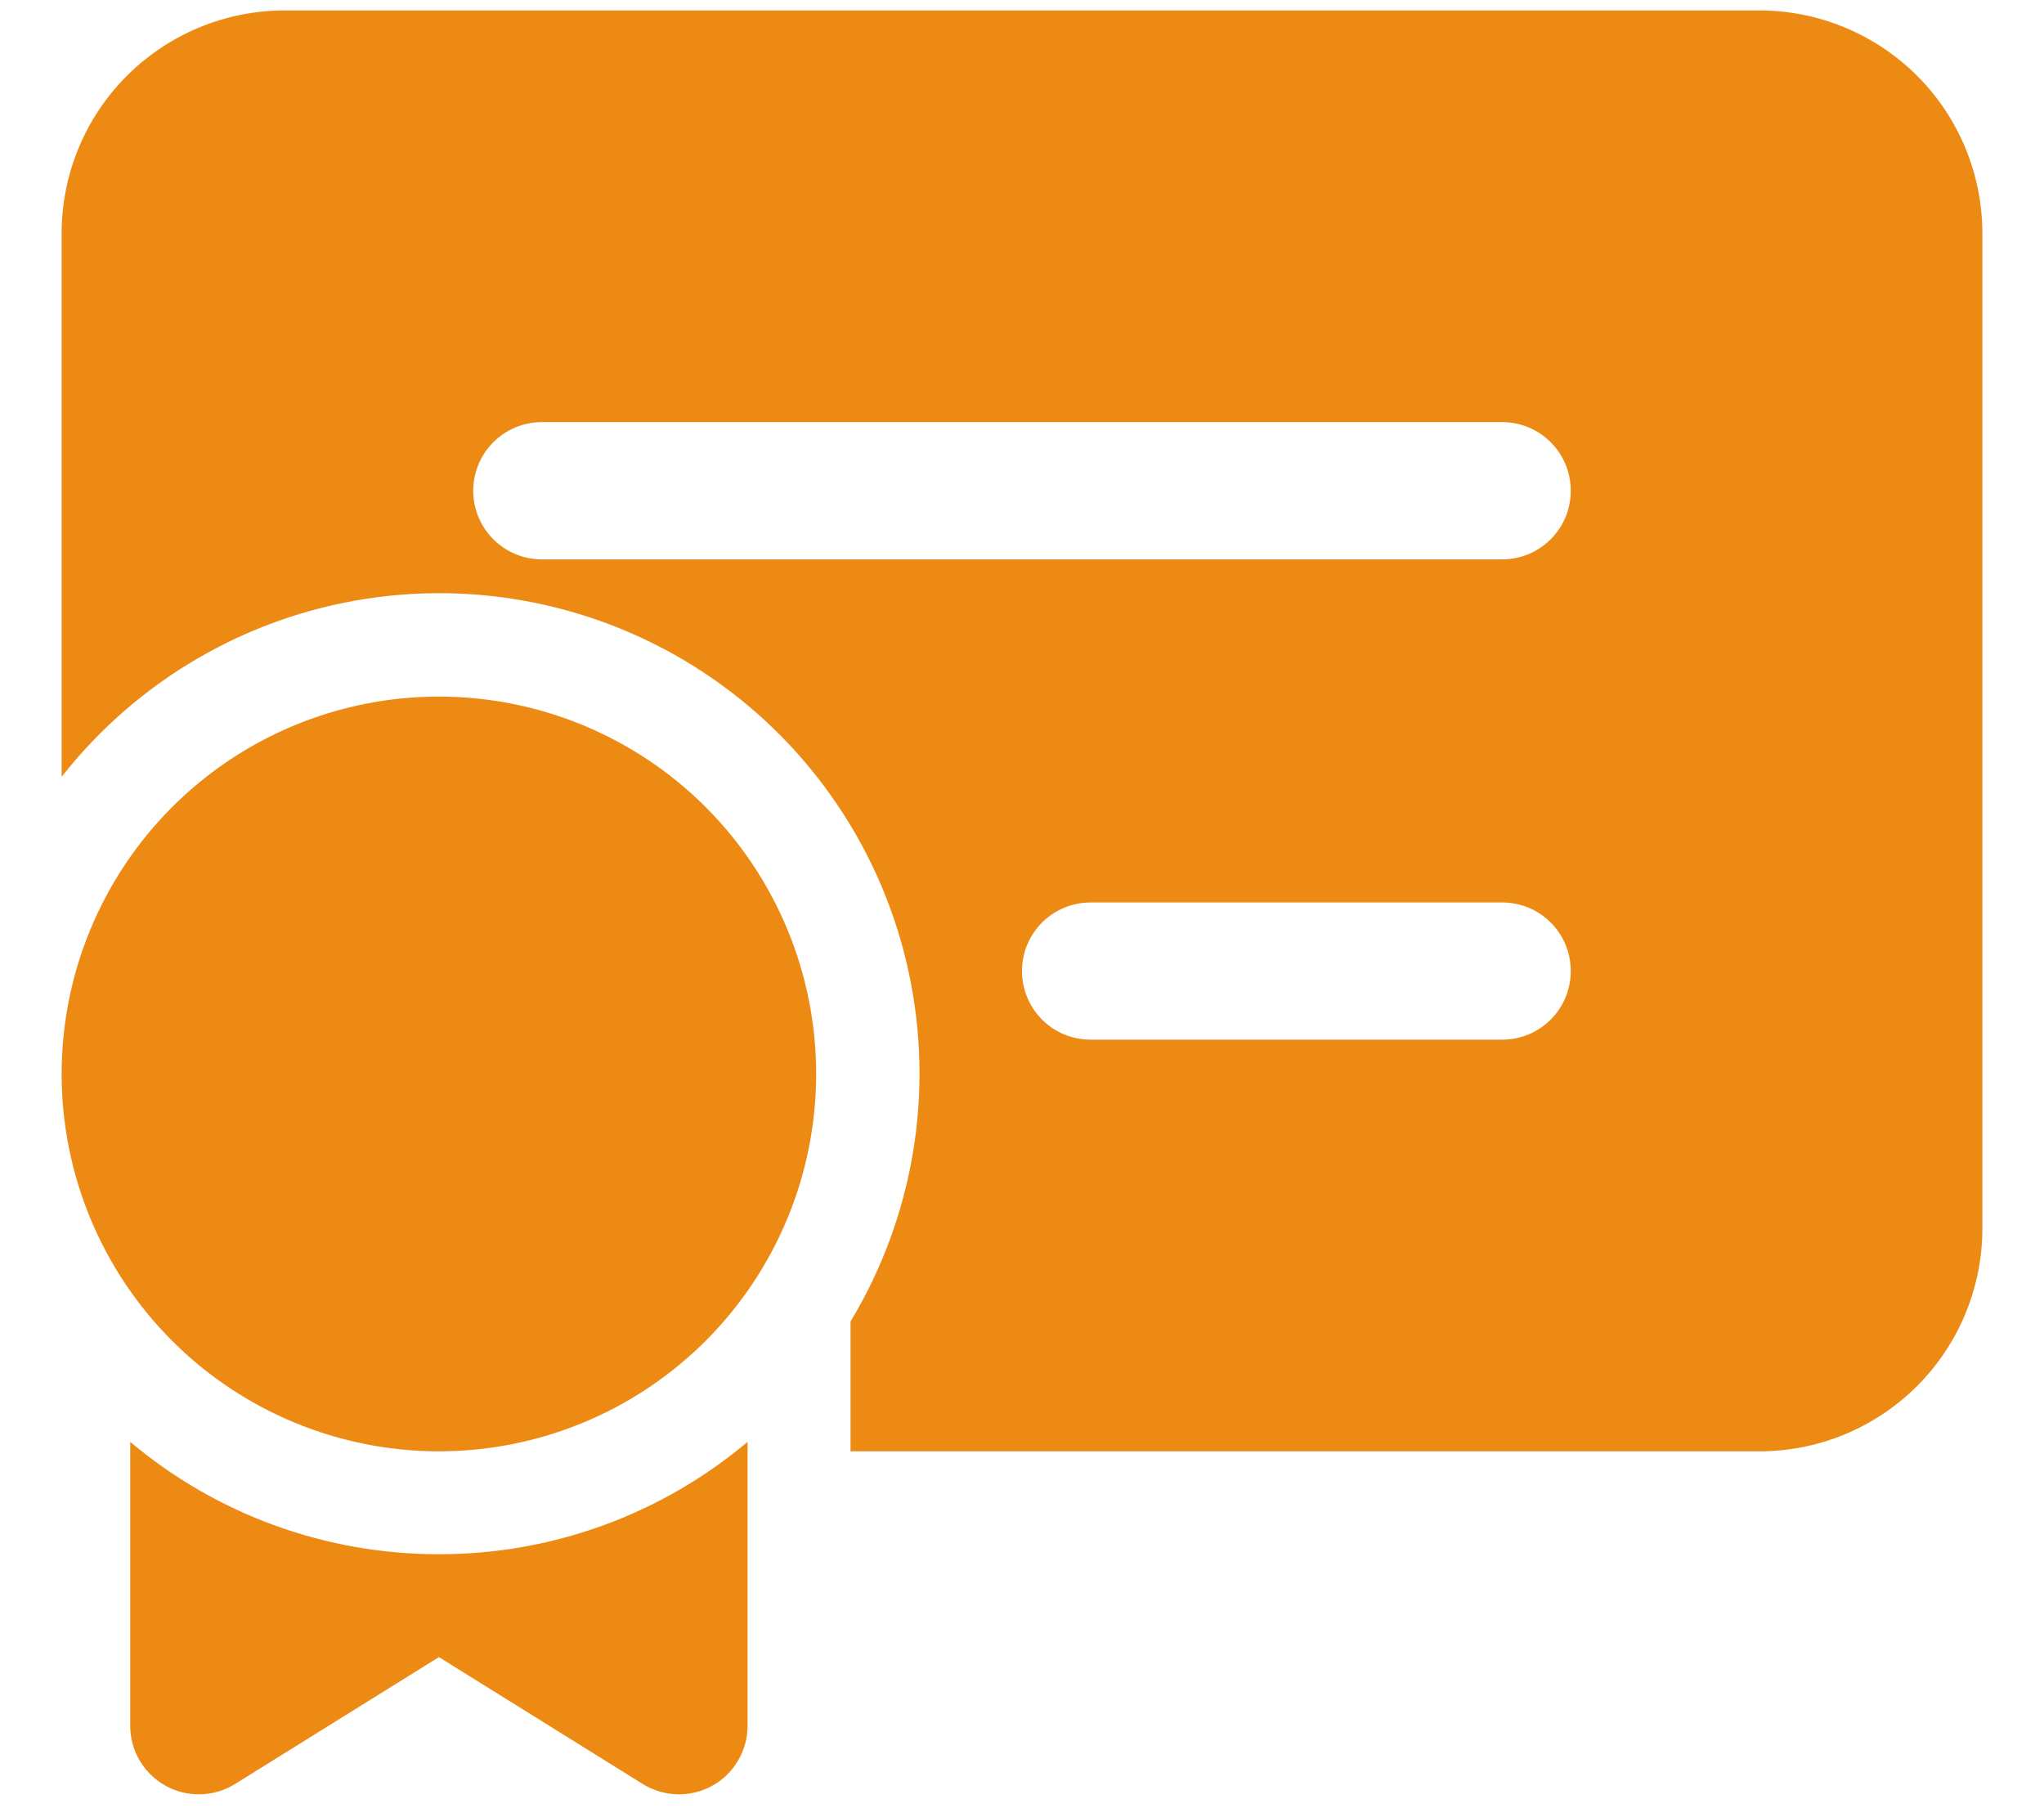 <svg width="27" height="24" viewBox="0 0 27 24" fill="none" xmlns="http://www.w3.org/2000/svg">
<path d="M3.759 0.138C2.978 0.138 2.229 0.449 1.676 1.001C1.124 1.553 0.814 2.302 0.814 3.083V10.26C1.811 8.99 3.255 8.148 4.852 7.906C6.448 7.664 8.077 8.04 9.406 8.957C10.735 9.874 11.665 11.264 12.004 12.843C12.344 14.422 12.069 16.071 11.235 17.453V19.168H23.241C24.022 19.168 24.771 18.858 25.324 18.305C25.876 17.753 26.186 17.004 26.186 16.223V3.083C26.186 2.302 25.876 1.553 25.324 1.001C24.771 0.449 24.022 0.138 23.241 0.138H3.759ZM7.157 5.575H19.843C20.084 5.575 20.314 5.671 20.484 5.841C20.654 6.011 20.749 6.241 20.749 6.482C20.749 6.722 20.654 6.952 20.484 7.122C20.314 7.292 20.084 7.388 19.843 7.388H7.157C6.916 7.388 6.686 7.292 6.516 7.122C6.346 6.952 6.251 6.722 6.251 6.482C6.251 6.241 6.346 6.011 6.516 5.841C6.686 5.671 6.916 5.575 7.157 5.575ZM13.5 12.825C13.5 12.584 13.595 12.354 13.765 12.184C13.935 12.014 14.166 11.919 14.406 11.919H19.843C20.084 11.919 20.314 12.014 20.484 12.184C20.654 12.354 20.749 12.584 20.749 12.825C20.749 13.065 20.654 13.296 20.484 13.466C20.314 13.636 20.084 13.731 19.843 13.731H14.406C14.166 13.731 13.935 13.636 13.765 13.466C13.595 13.296 13.5 13.065 13.5 12.825ZM10.781 14.184C10.781 15.506 10.256 16.773 9.322 17.708C8.387 18.643 7.119 19.168 5.798 19.168C4.476 19.168 3.208 18.643 2.273 17.708C1.339 16.773 0.814 15.506 0.814 14.184C0.814 12.862 1.339 11.595 2.273 10.66C3.208 9.725 4.476 9.2 5.798 9.2C7.119 9.2 8.387 9.725 9.322 10.66C10.256 11.595 10.781 12.862 10.781 14.184ZM9.875 19.043C8.734 20.004 7.289 20.529 5.798 20.527C4.306 20.529 2.861 20.004 1.72 19.043V22.793C1.72 22.954 1.763 23.113 1.845 23.252C1.927 23.391 2.045 23.506 2.186 23.584C2.327 23.663 2.487 23.702 2.648 23.698C2.81 23.694 2.967 23.647 3.104 23.562L5.798 21.886L8.491 23.562C8.628 23.647 8.786 23.694 8.947 23.698C9.109 23.702 9.268 23.663 9.41 23.584C9.551 23.506 9.669 23.391 9.75 23.251C9.832 23.112 9.875 22.953 9.875 22.792V19.043Z" fill="#ED8A14"/>
</svg>
